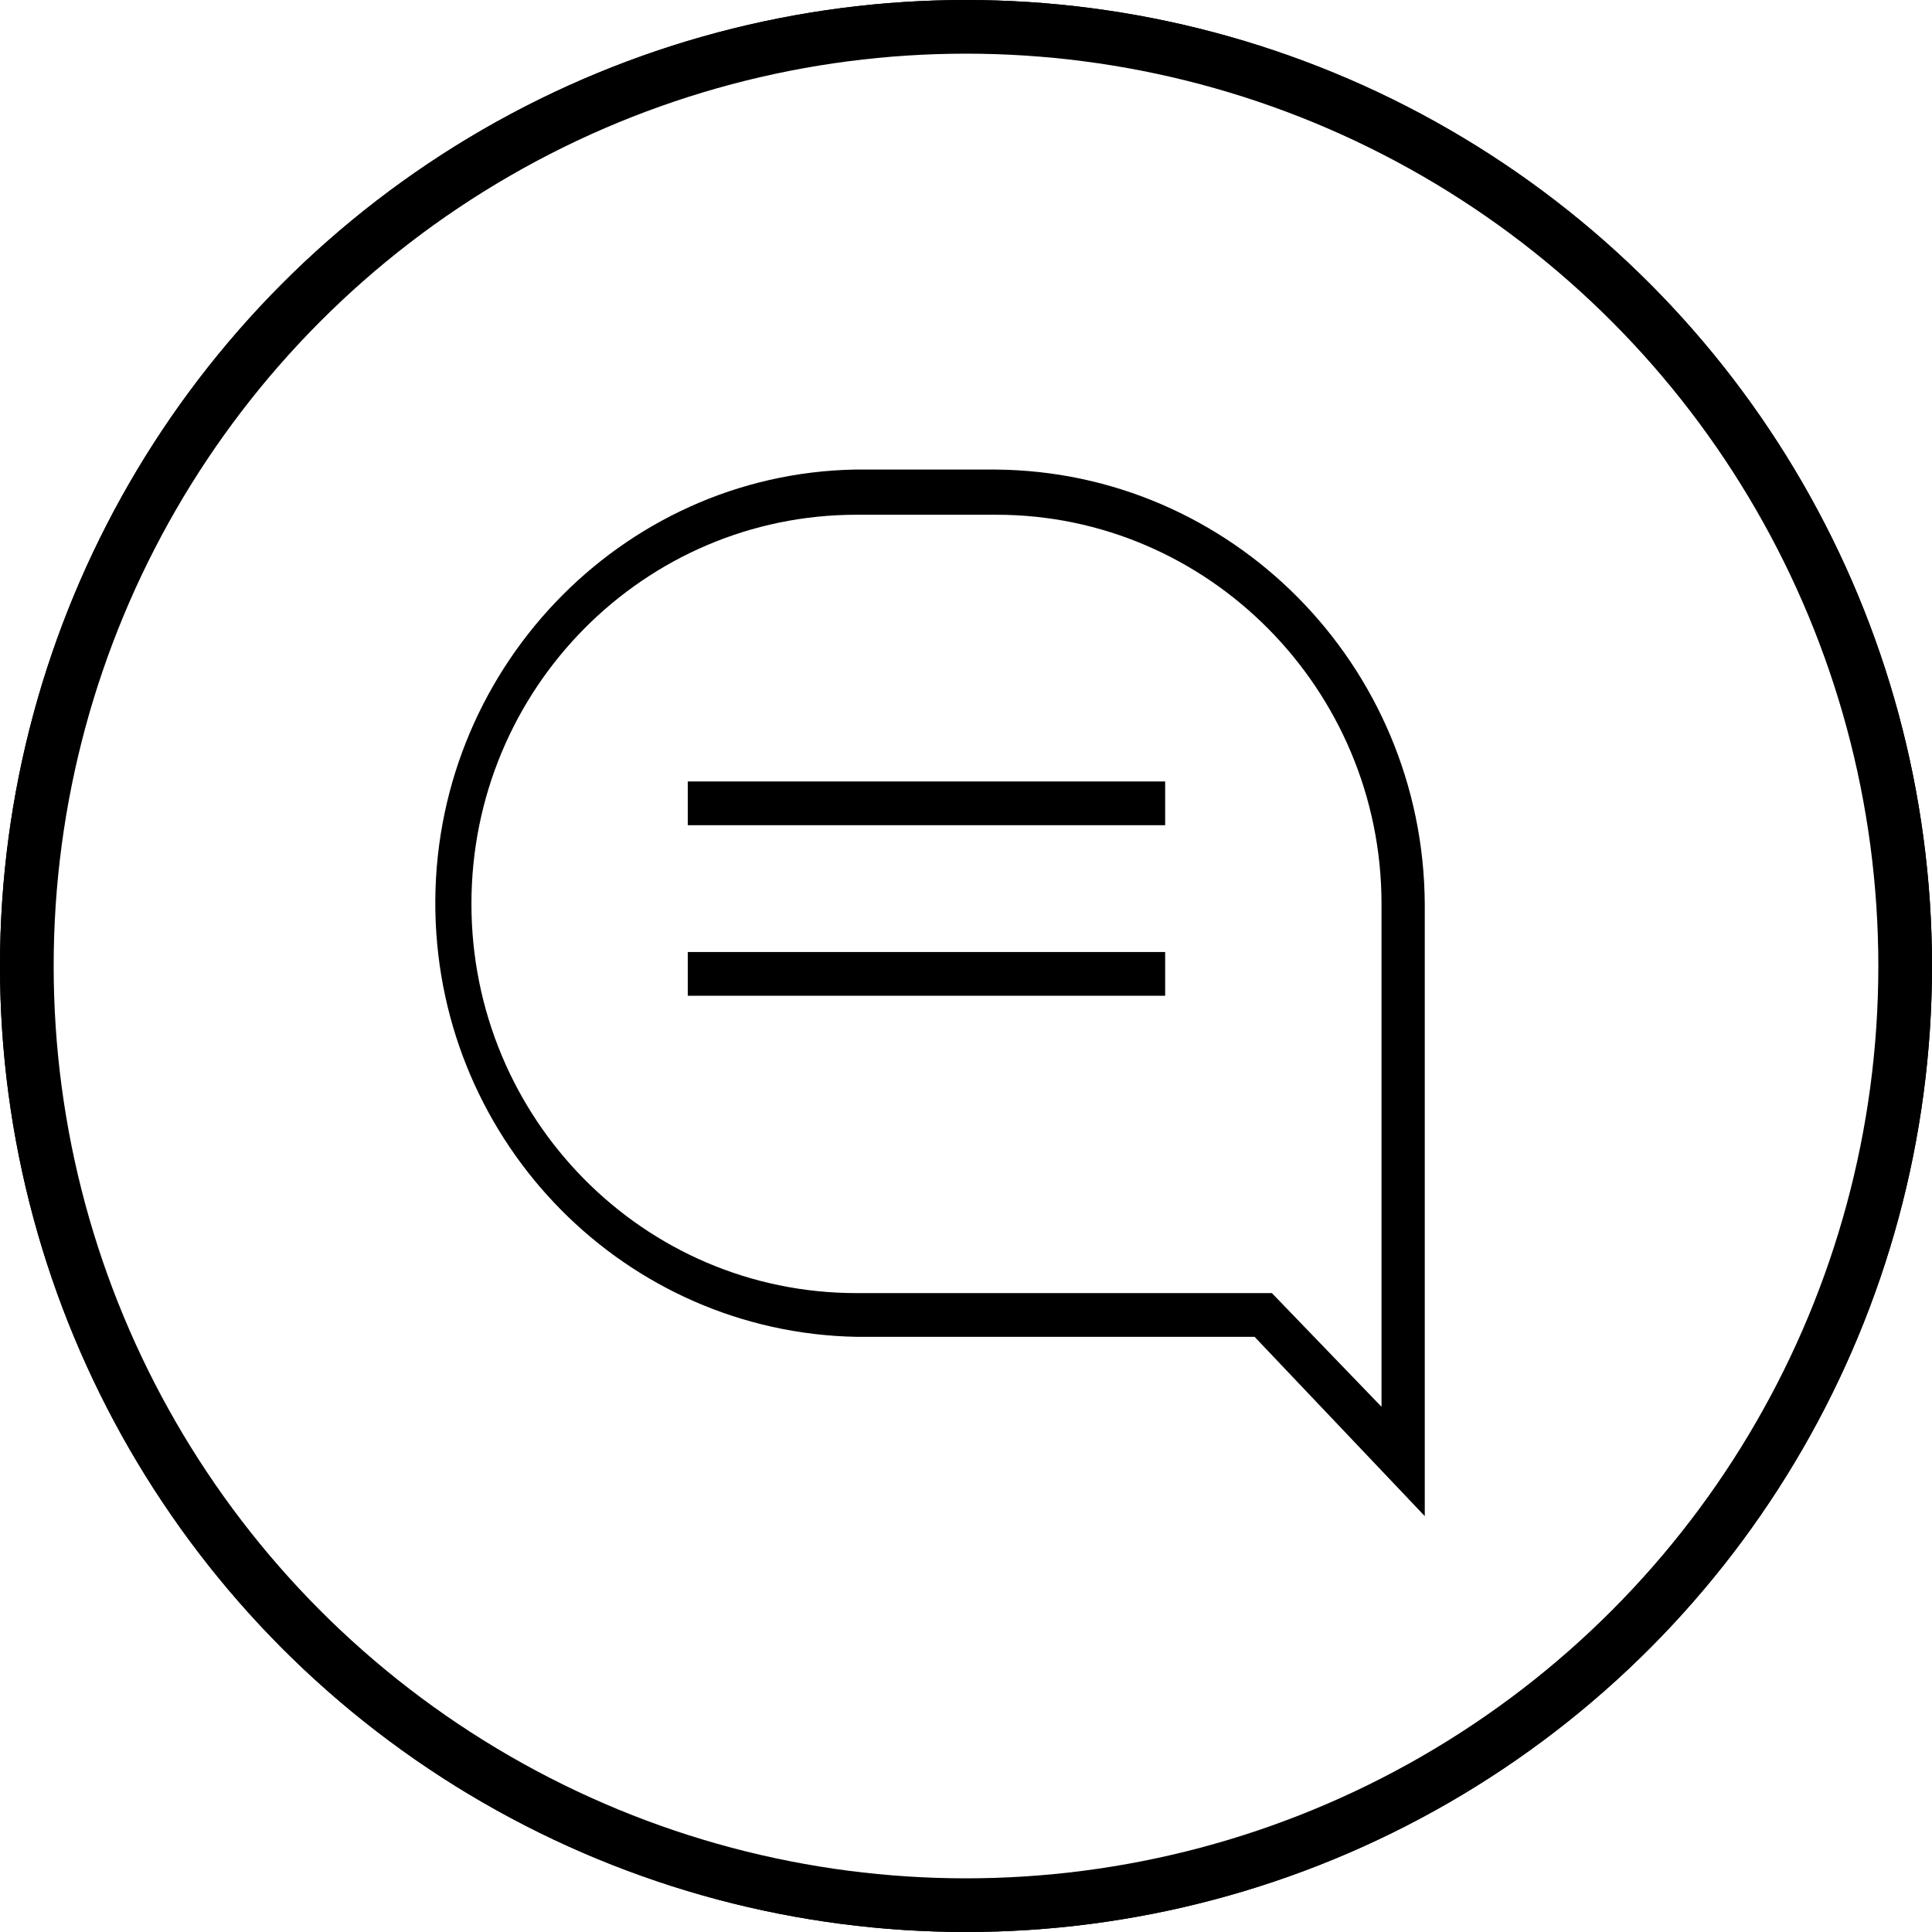 <?xml version="1.0" encoding="UTF-8"?> <svg xmlns="http://www.w3.org/2000/svg" width="72" height="72" viewBox="0 0 72 72" fill="none"> <circle cx="36" cy="36" r="35.5" stroke="black"></circle> <path d="M37.08 17.499H31.866C23.105 17.662 16.064 25.049 16.225 33.958C16.386 42.649 23.32 49.657 31.92 49.82H46.755L53.097 56.501V33.686C53.044 24.778 45.895 17.553 37.08 17.499ZM51.485 52.427L47.4 48.19H31.92C23.965 48.19 17.569 41.672 17.569 33.686C17.569 25.647 24.019 19.183 31.92 19.183H37.134C45.035 19.183 51.485 25.701 51.485 33.686V52.427V52.427Z" fill="black"></path> <path d="M43.422 29.123H25.631V30.753H43.422V29.123Z" fill="black"></path> <path d="M43.422 35.479H25.631V37.109H43.422V35.479Z" fill="black"></path> <circle cx="36" cy="36" r="35" stroke="black" stroke-width="2"></circle> </svg> 